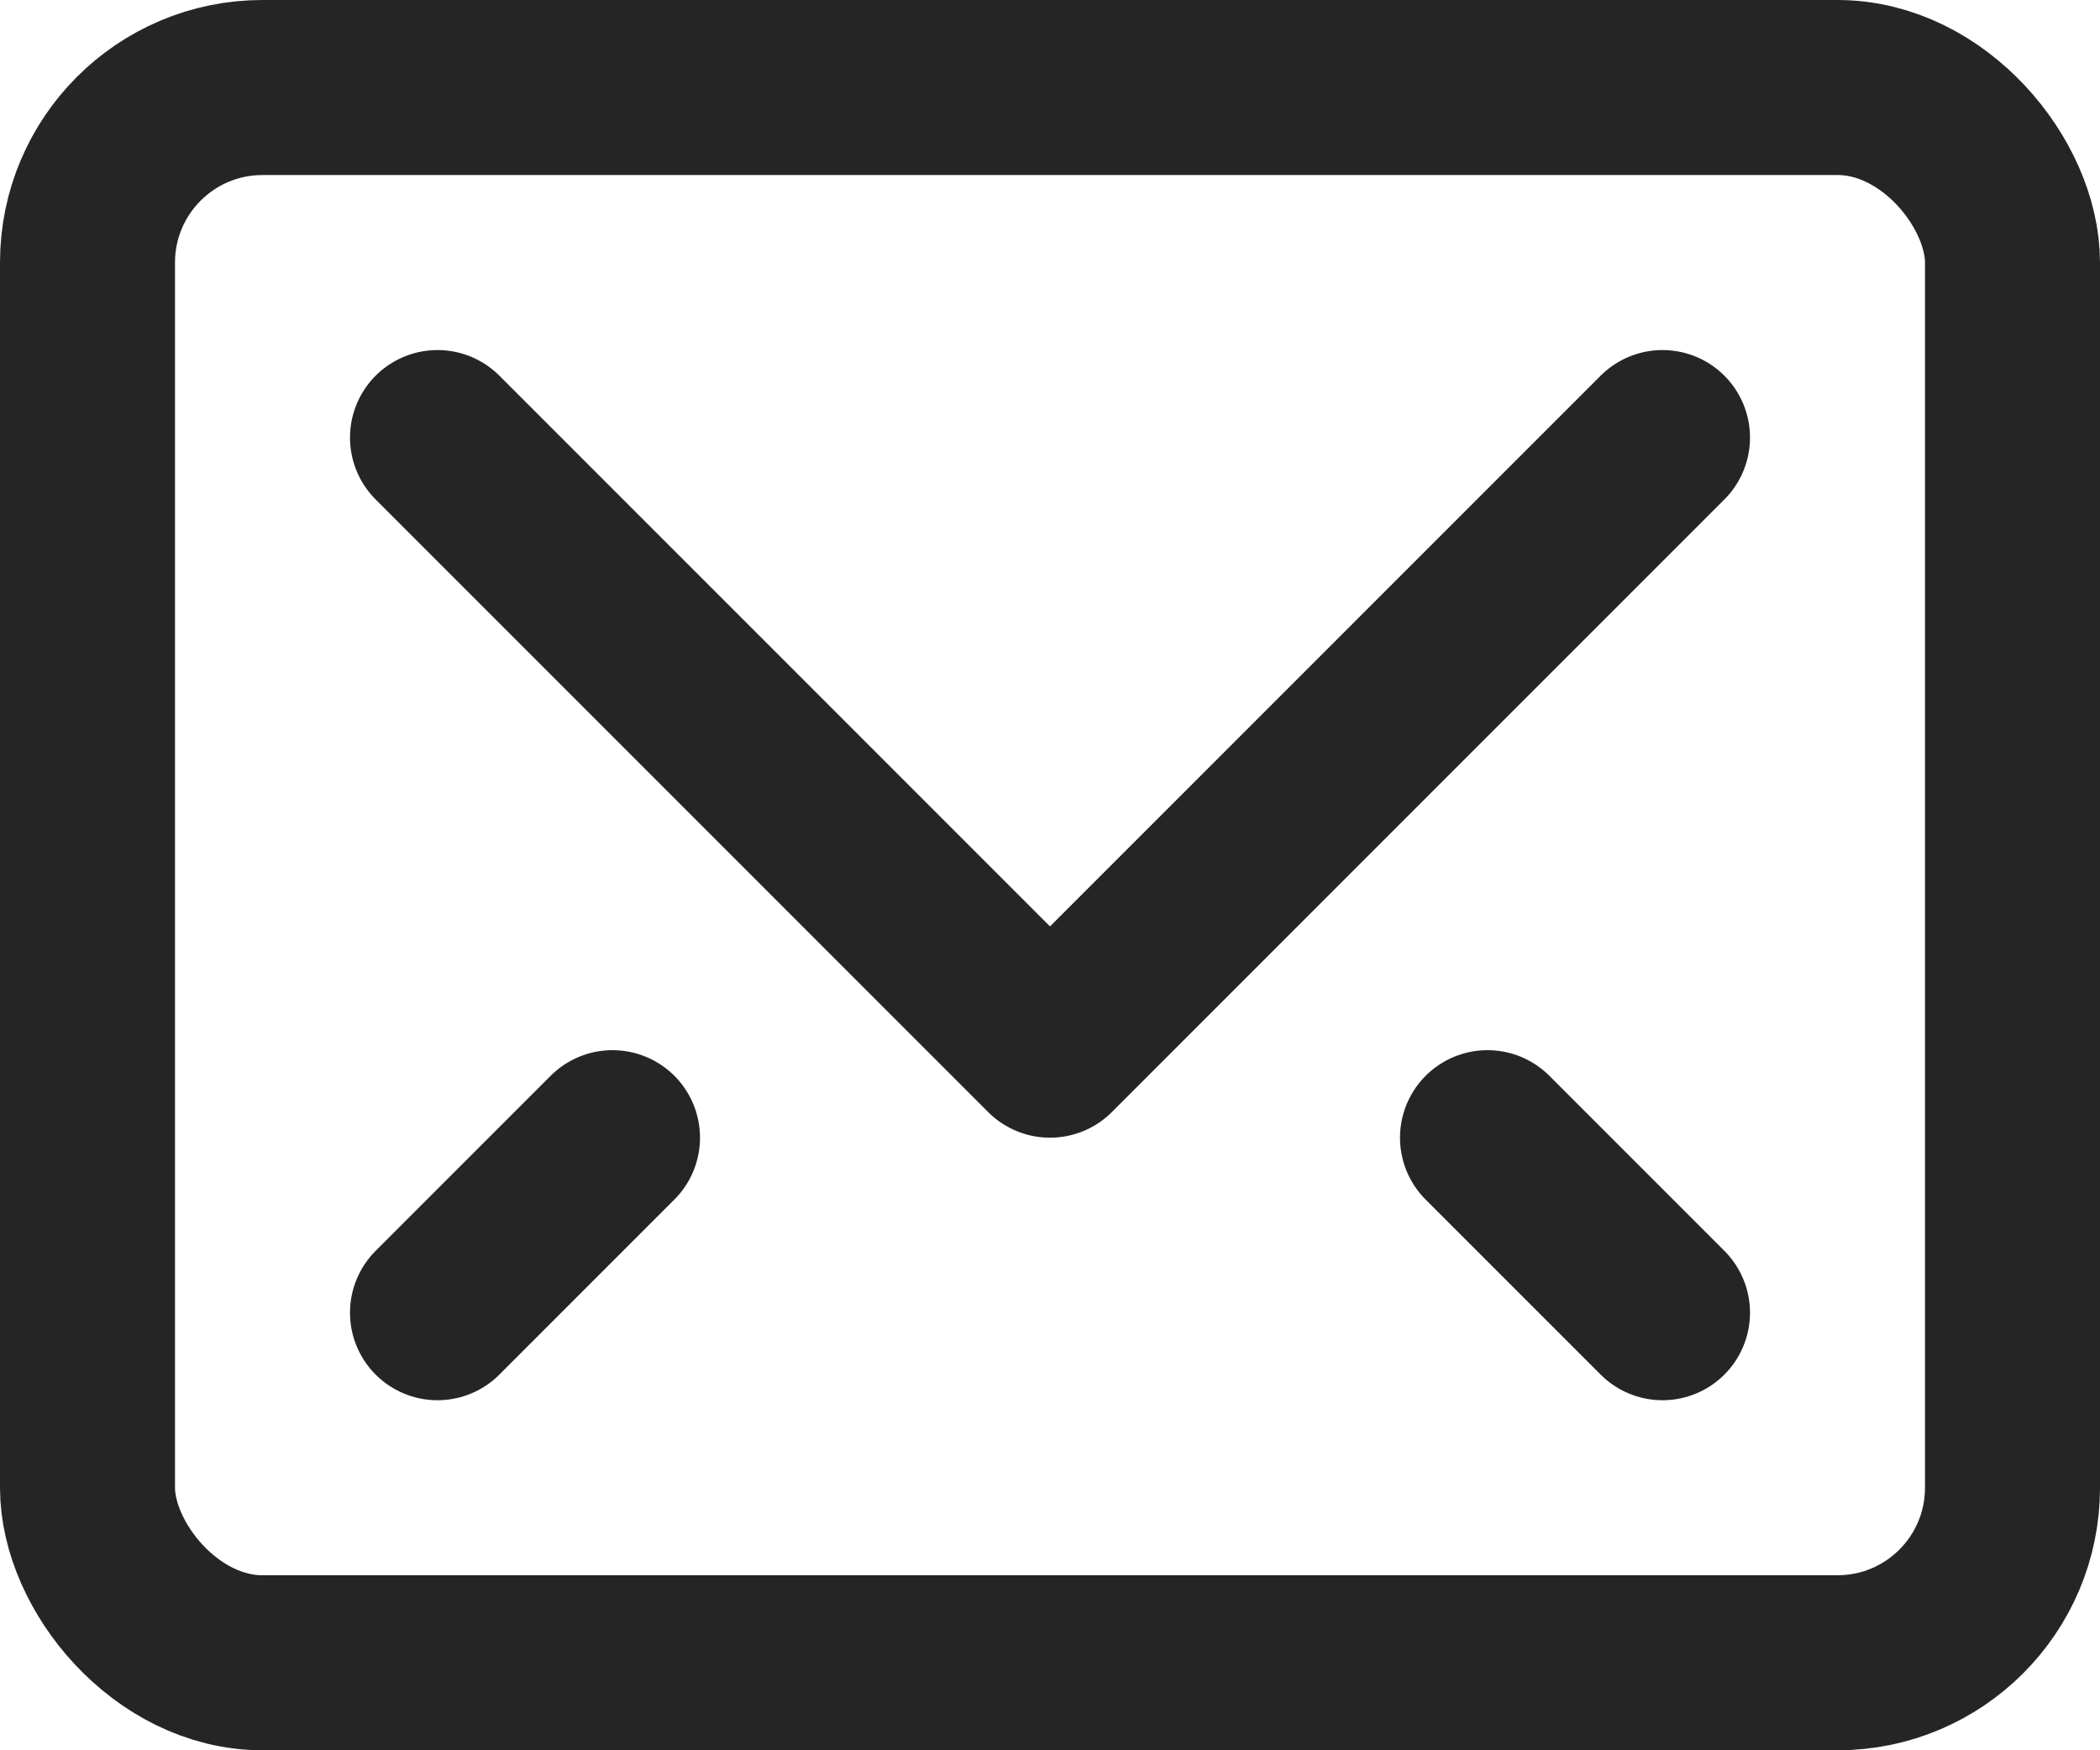 <svg width="24" height="20" viewBox="0 0 24 20" fill="none" xmlns="http://www.w3.org/2000/svg">
<path d="M19 5L12 12L5 5" stroke="#252525" stroke-width="2" stroke-linecap="round" stroke-linejoin="round"/>
<rect x="1" y="1" width="22" height="18" rx="2" stroke="#252525" stroke-width="2" stroke-linecap="round" stroke-linejoin="round"/>
<path d="M7 13L5 15" stroke="#252525" stroke-width="2" stroke-linecap="round" stroke-linejoin="round"/>
<path d="M17 13L19 15" stroke="#252525" stroke-width="2" stroke-linecap="round" stroke-linejoin="round"/>
</svg>
